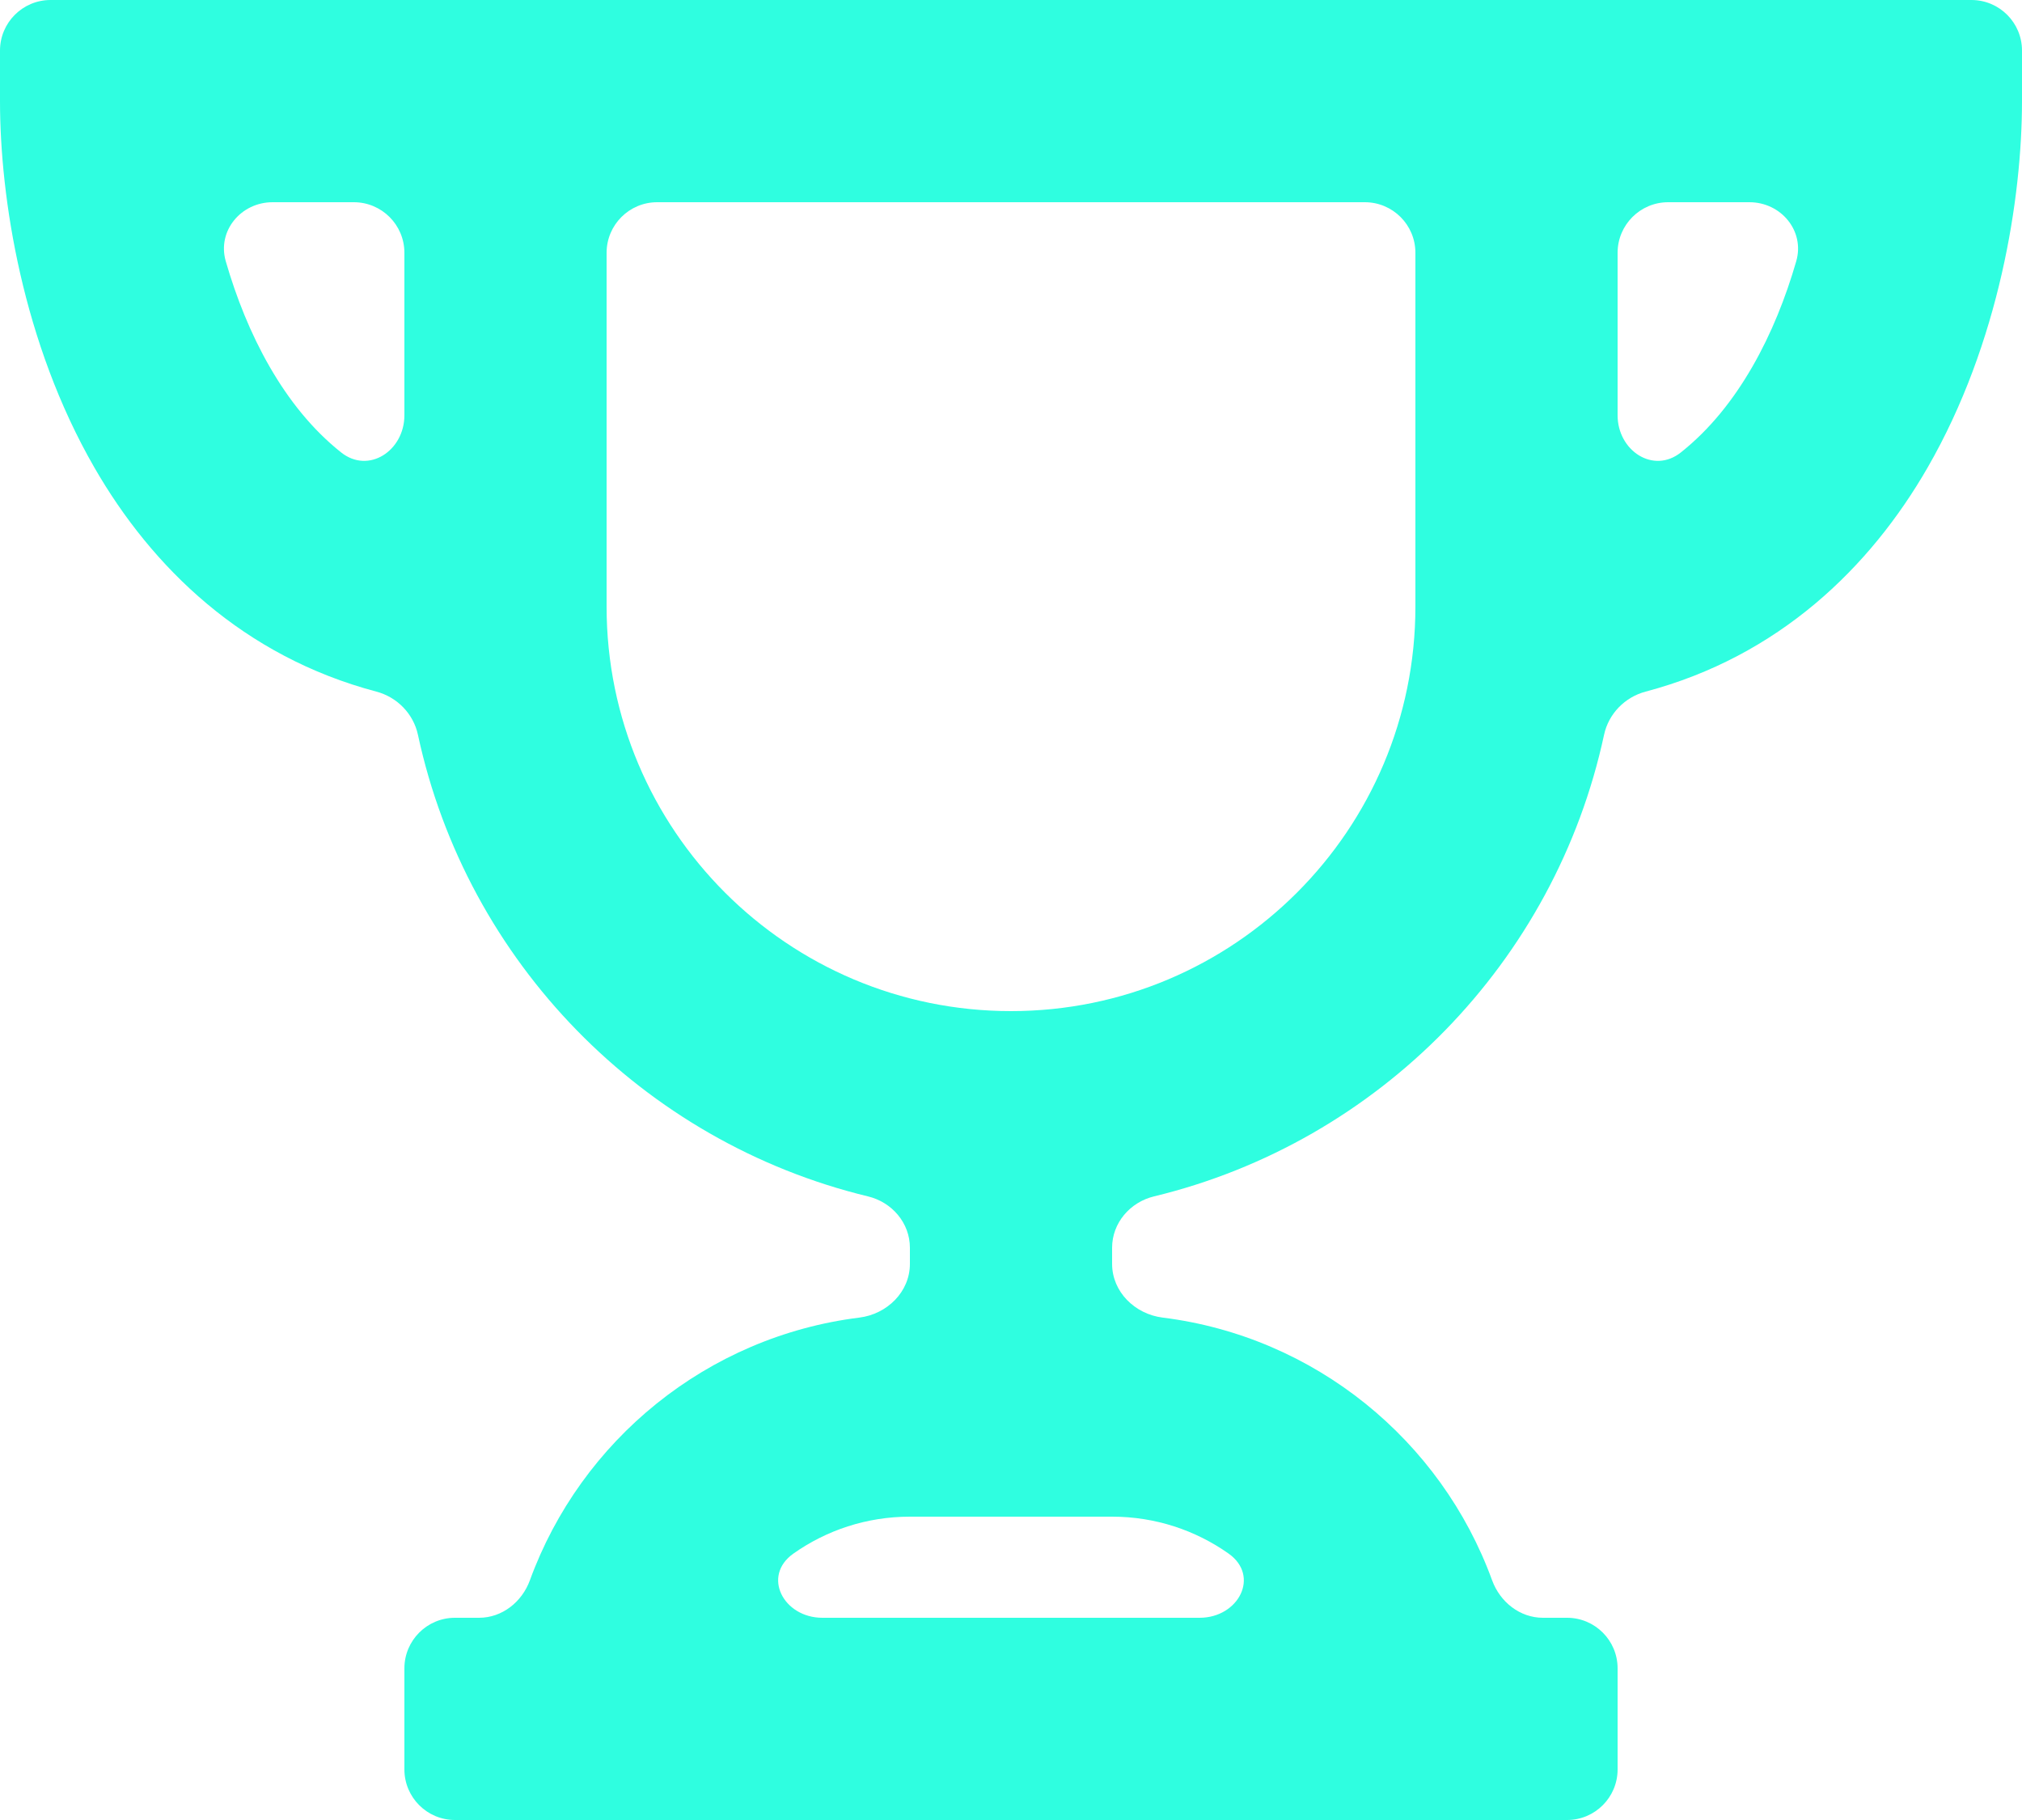 <svg width="40" height="36" viewBox="0 0 40 36" fill="none" xmlns="http://www.w3.org/2000/svg">
<path fill-rule="evenodd" clip-rule="evenodd" d="M0 1C0 0.448 0.448 0 1 0H8H12H28H32H39C39.552 0 40 0.448 40 1V2C40 3.909 39.555 6.78 38.133 9.248C36.992 11.23 35.185 12.983 32.555 13.68C32.143 13.789 31.821 14.119 31.732 14.535C30.765 19.029 27.282 22.588 22.829 23.665C22.354 23.779 22 24.192 22 24.68V25C22 25.552 22.45 25.993 22.998 26.062C26.014 26.437 28.509 28.491 29.518 31.26C29.675 31.688 30.067 32 30.523 32H31C31.552 32 32 32.448 32 33V35C32 35.552 31.552 36 31 36H28H12H9C8.448 36 8 35.552 8 35V33C8 32.448 8.448 32 9 32H9.477C9.933 32 10.325 31.688 10.482 31.26C11.491 28.491 13.986 26.437 17.002 26.062C17.55 25.993 18 25.552 18 25V24.68C18 24.192 17.646 23.779 17.171 23.665C12.718 22.588 9.235 19.029 8.268 14.535C8.179 14.119 7.857 13.789 7.445 13.68C4.815 12.983 3.008 11.23 1.867 9.248C0.445 6.78 0 3.909 0 2V1ZM6.747 8.948C7.294 9.384 8 8.913 8 8.214V5C8 4.448 7.552 4 7 4H5.392C4.767 4 4.293 4.568 4.466 5.167C4.673 5.883 4.957 6.599 5.333 7.252C5.712 7.91 6.173 8.491 6.747 8.948ZM12 12C12 16.418 15.582 20 20 20C24.418 20 28 16.418 28 12V5C28 4.448 27.552 4 27 4H13C12.448 4 12 4.448 12 5V12ZM33.253 8.948C32.706 9.384 32 8.913 32 8.214V5C32 4.448 32.448 4 33 4H34.608C35.233 4 35.707 4.568 35.534 5.167C35.327 5.883 35.043 6.599 34.667 7.252C34.288 7.91 33.827 8.491 33.253 8.948ZM23.731 32C24.501 32 24.933 31.174 24.304 30.73C23.653 30.27 22.858 30 22 30H18C17.142 30 16.347 30.27 15.696 30.73C15.066 31.174 15.499 32 16.269 32L23.731 32Z" fill="#2FFEE0"/>
</svg>
